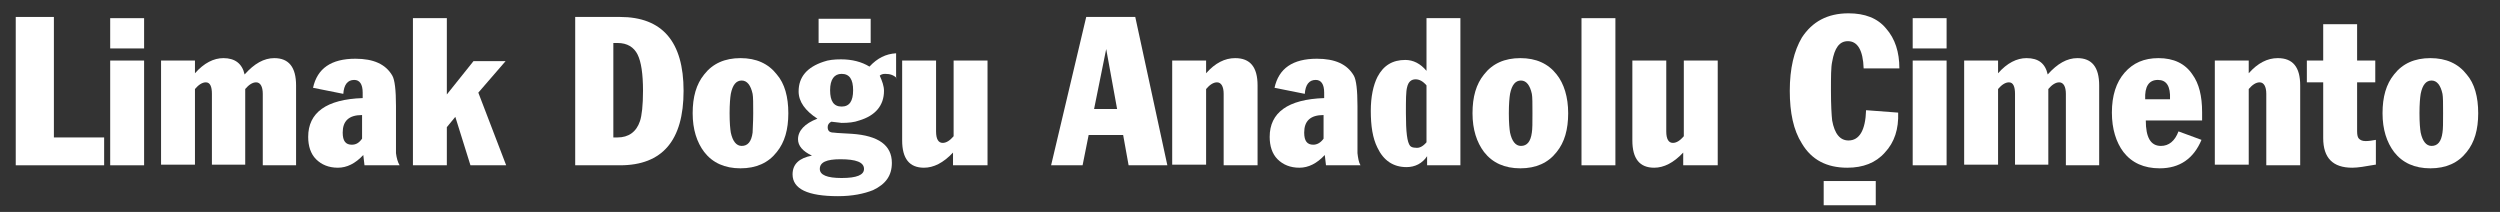 <?xml version="1.0" encoding="utf-8"?>
<!-- Generator: Adobe Illustrator 27.9.1, SVG Export Plug-In . SVG Version: 6.00 Build 0)  -->
<svg version="1.1" id="Layer_1" xmlns="http://www.w3.org/2000/svg" xmlns:xlink="http://www.w3.org/1999/xlink" x="0px" y="0px"
	 viewBox="0 0 412.9 35" style="enable-background:new 0 0 412.9 35;" xml:space="preserve">
<rect x="0" y="0" width="412.9" height="35" fill="#333333" stroke="none"/>
<style type="text/css">
	.st0{fill:#FFFFFF;}
</style>
<g>
	<path class="st0" d="M17.2,27.3H2.6V2.8h6.3v19.9h8.3V27.3z"/>
	<path class="st0" d="M23.8,8h-5.6V3h5.6V8z M23.8,27.3h-5.6V10h5.6V27.3z"/>
	<path class="st0" d="M48.9,27.3h-5.5V15.5c0-1.2-0.4-1.9-1.1-1.9c-0.6,0-1.2,0.4-1.8,1.1v12.5h-5.5V15.5c0-1.2-0.3-1.9-1-1.9
		c-0.6,0-1.2,0.4-1.8,1.1v12.5h-5.6V10h5.6v2.1c1.5-1.7,3.1-2.5,4.7-2.5c1.9,0,3.1,0.9,3.5,2.7c1.6-1.8,3.2-2.7,4.9-2.7
		c2.4,0,3.6,1.5,3.6,4.5V27.3z"/>
	<path class="st0" d="M66,27.3h-5.8L60,25.6c-1.3,1.4-2.7,2.1-4.2,2.1c-1.5,0-2.7-0.5-3.6-1.4c-0.9-0.9-1.3-2.2-1.3-3.7
		c0-4,3-6.2,9-6.4v-0.9c0-1.4-0.5-2.1-1.4-2.1c-1.1,0-1.7,0.8-1.8,2.3l-5-1c0.7-3.2,3-4.8,7-4.8c3,0,5,0.9,6.1,2.8
		c0.4,0.7,0.6,2.4,0.6,5v7.8C65.5,26.1,65.7,26.8,66,27.3z M59.8,22.9V19c-2.2,0-3.2,1-3.2,2.9c0,1.4,0.5,2,1.5,2
		C58.8,23.9,59.3,23.6,59.8,22.9z"/>
	<path class="st0" d="M83.6,27.3h-5.9l-2.5-8L73.8,21v6.3h-5.6V3h5.6v12.6l4.4-5.5h5.3l-4.5,5.2L83.6,27.3z"/>
	<path class="st0" d="M112.9,15c0,8.2-3.5,12.3-10.5,12.3H95V2.8h7.4C109.4,2.8,112.9,6.9,112.9,15z M106.2,15c0-2.8-0.3-4.8-0.9-6
		c-0.6-1.2-1.7-1.9-3.3-1.9h-0.7v15.6h0.7c1.8,0,3.1-0.9,3.7-2.7C106,19.1,106.2,17.4,106.2,15z"/>
	<path class="st0" d="M130.2,18.7c0,2.7-0.6,4.8-1.9,6.4c-1.4,1.8-3.4,2.7-6,2.7s-4.6-0.9-6-2.7c-1.2-1.6-1.9-3.7-1.9-6.4
		s0.6-4.8,1.9-6.4c1.4-1.8,3.4-2.7,6-2.7s4.6,0.9,6,2.7C129.6,13.8,130.2,16,130.2,18.7z M124.4,18.7c0-1.6,0-2.7-0.1-3.2
		c-0.3-1.4-0.9-2.2-1.8-2.2c-0.9,0-1.5,0.7-1.8,2.2c-0.1,0.6-0.2,1.7-0.2,3.2c0,1.6,0.1,2.6,0.2,3.2c0.3,1.4,0.9,2.2,1.8,2.2
		c1,0,1.6-0.7,1.8-2.2C124.3,21.3,124.4,20.3,124.4,18.7z"/>
	<path class="st0" d="M148.1,12.9c-0.5-0.5-1.1-0.7-1.9-0.7c-0.4,0-0.7,0.1-0.9,0.3c0.4,0.9,0.7,1.7,0.7,2.5c0,2.4-1.4,4.1-4.1,4.9
		c-0.8,0.3-1.8,0.4-2.9,0.4c-0.1,0-0.7-0.1-1.7-0.2c-0.4,0.2-0.6,0.5-0.6,0.9c0,0.6,0.3,0.9,1,0.9c0.7,0.1,1.7,0.1,3,0.2
		c4.4,0.3,6.6,1.9,6.6,4.8c0,2.1-1,3.5-3.1,4.5c-1.5,0.6-3.4,1-5.8,1c-5,0-7.5-1.2-7.5-3.6c0-1.7,1.1-2.7,3.2-3.1
		c-1.5-0.7-2.3-1.6-2.3-2.7c0-1.4,1.1-2.6,3.2-3.4c-2-1.3-3.1-2.8-3.1-4.5c0-2.4,1.4-4,4.1-4.9c0.8-0.3,1.8-0.4,2.9-0.4
		c1.8,0,3.4,0.4,4.7,1.2c1.3-1.4,2.7-2.1,4.4-2.2V12.9z M142.7,27.9c0-1.1-1.3-1.6-3.9-1.6c-2.3,0-3.4,0.5-3.4,1.6
		c0,1,1.2,1.5,3.6,1.5C141.5,29.4,142.7,28.9,142.7,27.9z M140.9,14.9c0-1.8-0.6-2.7-1.9-2.7c-1.2,0-1.9,0.9-1.9,2.7
		c0,1.8,0.6,2.7,1.9,2.7C140.3,17.6,140.9,16.7,140.9,14.9z"/>
	<path class="st0" d="M163,27.3h-5.6v-2.1c-1.6,1.7-3.2,2.5-4.8,2.5c-2.4,0-3.6-1.5-3.6-4.5V10h5.6v11.7c0,1.3,0.4,1.9,1.1,1.9
		c0.6,0,1.2-0.4,1.8-1.1V10h5.6V27.3z"/>
	<path class="st0" d="M192.8,27.3h-6.4l-0.9-5h-5.7l-1,5h-5.2l5.8-24.5h8.1L192.8,27.3z M184.5,18l-1.8-9.9l-2,9.9H184.5z"/>
	<path class="st0" d="M207.7,27.3h-5.6V15.5c0-1.2-0.4-1.9-1.1-1.9c-0.6,0-1.2,0.4-1.8,1.1v12.5h-5.6V10h5.6v2.1
		c1.5-1.7,3.1-2.5,4.8-2.5c2.5,0,3.7,1.5,3.7,4.5V27.3z"/>
	<path class="st0" d="M224.7,27.3H219l-0.2-1.7c-1.3,1.4-2.7,2.1-4.2,2.1c-1.5,0-2.7-0.5-3.6-1.4c-0.9-0.9-1.3-2.2-1.3-3.7
		c0-4,3-6.2,9-6.4v-0.9c0-1.4-0.5-2.1-1.4-2.1c-1.1,0-1.7,0.8-1.8,2.3l-5-1c0.7-3.2,3-4.8,7-4.8c3,0,5,0.9,6.1,2.8
		c0.4,0.7,0.6,2.4,0.6,5v7.8C224.3,26.1,224.4,26.8,224.7,27.3z M218.6,22.9V19c-2.2,0-3.2,1-3.2,2.9c0,1.4,0.5,2,1.5,2
		C217.5,23.9,218.1,23.6,218.6,22.9z"/>
	<path class="st0" d="M241.2,27.3h-5.5v-1.5c-0.8,1.2-2,1.8-3.4,1.8c-2.2,0-3.8-1.1-4.8-3.2c-0.8-1.6-1.1-3.6-1.1-6.1
		c0-2.3,0.4-4.2,1.1-5.6c1-1.9,2.5-2.8,4.6-2.8c1.3,0,2.5,0.6,3.5,1.8V3h5.6V27.3z M235.6,23.5v-9.4c-0.6-0.7-1.2-1-1.8-1
		c-0.7,0-1.2,0.4-1.4,1.3c-0.2,0.7-0.2,2.1-0.2,4.3c0,3.1,0.2,4.8,0.7,5.4c0.2,0.2,0.5,0.3,0.9,0.3C234.4,24.5,235,24.2,235.6,23.5z
		"/>
	<path class="st0" d="M259,18.7c0,2.7-0.6,4.8-1.9,6.4c-1.4,1.8-3.4,2.7-6,2.7c-2.6,0-4.6-0.9-6-2.7c-1.2-1.6-1.9-3.7-1.9-6.4
		s0.6-4.8,1.9-6.4c1.4-1.8,3.4-2.7,6-2.7c2.6,0,4.6,0.9,6,2.7C258.3,13.8,259,16,259,18.7z M253.1,18.7c0-1.6,0-2.7-0.1-3.2
		c-0.3-1.4-0.9-2.2-1.8-2.2c-0.9,0-1.5,0.7-1.8,2.2c-0.1,0.6-0.2,1.7-0.2,3.2c0,1.6,0.1,2.6,0.2,3.2c0.3,1.4,0.9,2.2,1.8,2.2
		c1,0,1.6-0.7,1.8-2.2C253.1,21.3,253.1,20.3,253.1,18.7z"/>
	<path class="st0" d="M266.8,27.3h-5.6V3h5.6V27.3z"/>
	<path class="st0" d="M283.6,27.3h-5.6v-2.1c-1.6,1.7-3.2,2.5-4.8,2.5c-2.4,0-3.6-1.5-3.6-4.5V10h5.6v11.7c0,1.3,0.4,1.9,1.1,1.9
		c0.6,0,1.2-0.4,1.8-1.1V10h5.6V27.3z"/>
	<path class="st0" d="M313.7,11.3l-5.9,0c-0.1-3-1-4.5-2.6-4.5c-1.4,0-2.2,1.1-2.6,3.4c-0.2,0.9-0.2,2.5-0.2,4.8
		c0,2.4,0.1,4,0.2,4.9c0.4,2.2,1.3,3.3,2.7,3.3c1.8,0,2.8-1.7,2.9-5l5.3,0.4c0.1,2.7-0.6,4.9-2.2,6.6c-1.5,1.7-3.6,2.5-6.2,2.5
		c-3.4,0-5.9-1.3-7.5-4c-1.4-2.2-2-5.1-2-8.7c0-3.7,0.7-6.6,2-8.8c1.7-2.6,4.2-4,7.7-4c2.7,0,4.8,0.8,6.2,2.5
		C313,6.4,313.7,8.6,313.7,11.3z"/>
	<path class="st0" d="M321.5,8h-5.6V3h5.6V8z M321.5,27.3h-5.6V10h5.6V27.3z"/>
	<path class="st0" d="M346.7,27.3h-5.5V15.5c0-1.2-0.4-1.9-1.1-1.9c-0.6,0-1.2,0.4-1.8,1.1v12.5h-5.5V15.5c0-1.2-0.3-1.9-1-1.9
		c-0.6,0-1.2,0.4-1.8,1.1v12.5h-5.6V10h5.6v2.1c1.5-1.7,3.1-2.5,4.7-2.5c2,0,3.1,0.9,3.5,2.7c1.6-1.8,3.2-2.7,4.9-2.7
		c2.4,0,3.6,1.5,3.6,4.5V27.3z"/>
	<path class="st0" d="M363.7,19.1c0,0.2,0,0.5,0,0.8h-9.3c0,2.8,0.8,4.2,2.5,4.2c1.3,0,2.3-0.8,2.9-2.4l3.8,1.4
		c-1.3,3.1-3.6,4.7-6.9,4.7c-2.6,0-4.6-0.9-6-2.7c-1.2-1.6-1.9-3.8-1.9-6.5c0-2.8,0.7-5,2.1-6.6c1.4-1.6,3.2-2.4,5.6-2.4
		c2.5,0,4.4,0.9,5.6,2.7c1.1,1.5,1.6,3.6,1.6,6.2V19.1z M358.4,16.4c0.1-2.2-0.6-3.2-2-3.2c-1.5,0-2.2,1.1-2.1,3.2H358.4z"/>
	<path class="st0" d="M379.9,27.3h-5.6V15.5c0-1.2-0.4-1.9-1.1-1.9c-0.6,0-1.2,0.4-1.8,1.1v12.5h-5.6V10h5.6v2.1
		c1.5-1.7,3.1-2.5,4.8-2.5c2.5,0,3.7,1.5,3.7,4.5V27.3z"/>
	<path class="st0" d="M392.3,27.2c-1.7,0.3-2.9,0.5-3.8,0.5c-3.2,0-4.8-1.6-4.8-4.9v-9.2h-2.7V10h2.7V4h5.6V10h3v3.6h-3v8.1
		c0,0.6,0.1,1,0.3,1.2c0.2,0.2,0.5,0.4,1.1,0.4c0.6,0,1.1-0.1,1.7-0.2V27.2z"/>
	<path class="st0" d="M409.3,18.7c0,2.7-0.6,4.8-1.9,6.4c-1.4,1.8-3.4,2.7-6,2.7c-2.6,0-4.6-0.9-6-2.7c-1.2-1.6-1.9-3.7-1.9-6.4
		s0.6-4.8,1.9-6.4c1.4-1.8,3.4-2.7,6-2.7c2.6,0,4.6,0.9,6,2.7C408.7,13.8,409.3,16,409.3,18.7z M403.5,18.7c0-1.6,0-2.7-0.1-3.2
		c-0.3-1.4-0.9-2.2-1.8-2.2c-0.9,0-1.5,0.7-1.8,2.2c-0.1,0.6-0.2,1.7-0.2,3.2c0,1.6,0.1,2.6,0.2,3.2c0.3,1.4,0.9,2.2,1.8,2.2
		c1,0,1.6-0.7,1.8-2.2C403.5,21.3,403.5,20.3,403.5,18.7z"/>
</g>
<rect x="135.2" y="3.1" class="st0" width="8.6" height="4"/>
<rect x="301.2" y="29.9" class="st0" width="8.6" height="4"/>
</svg>
